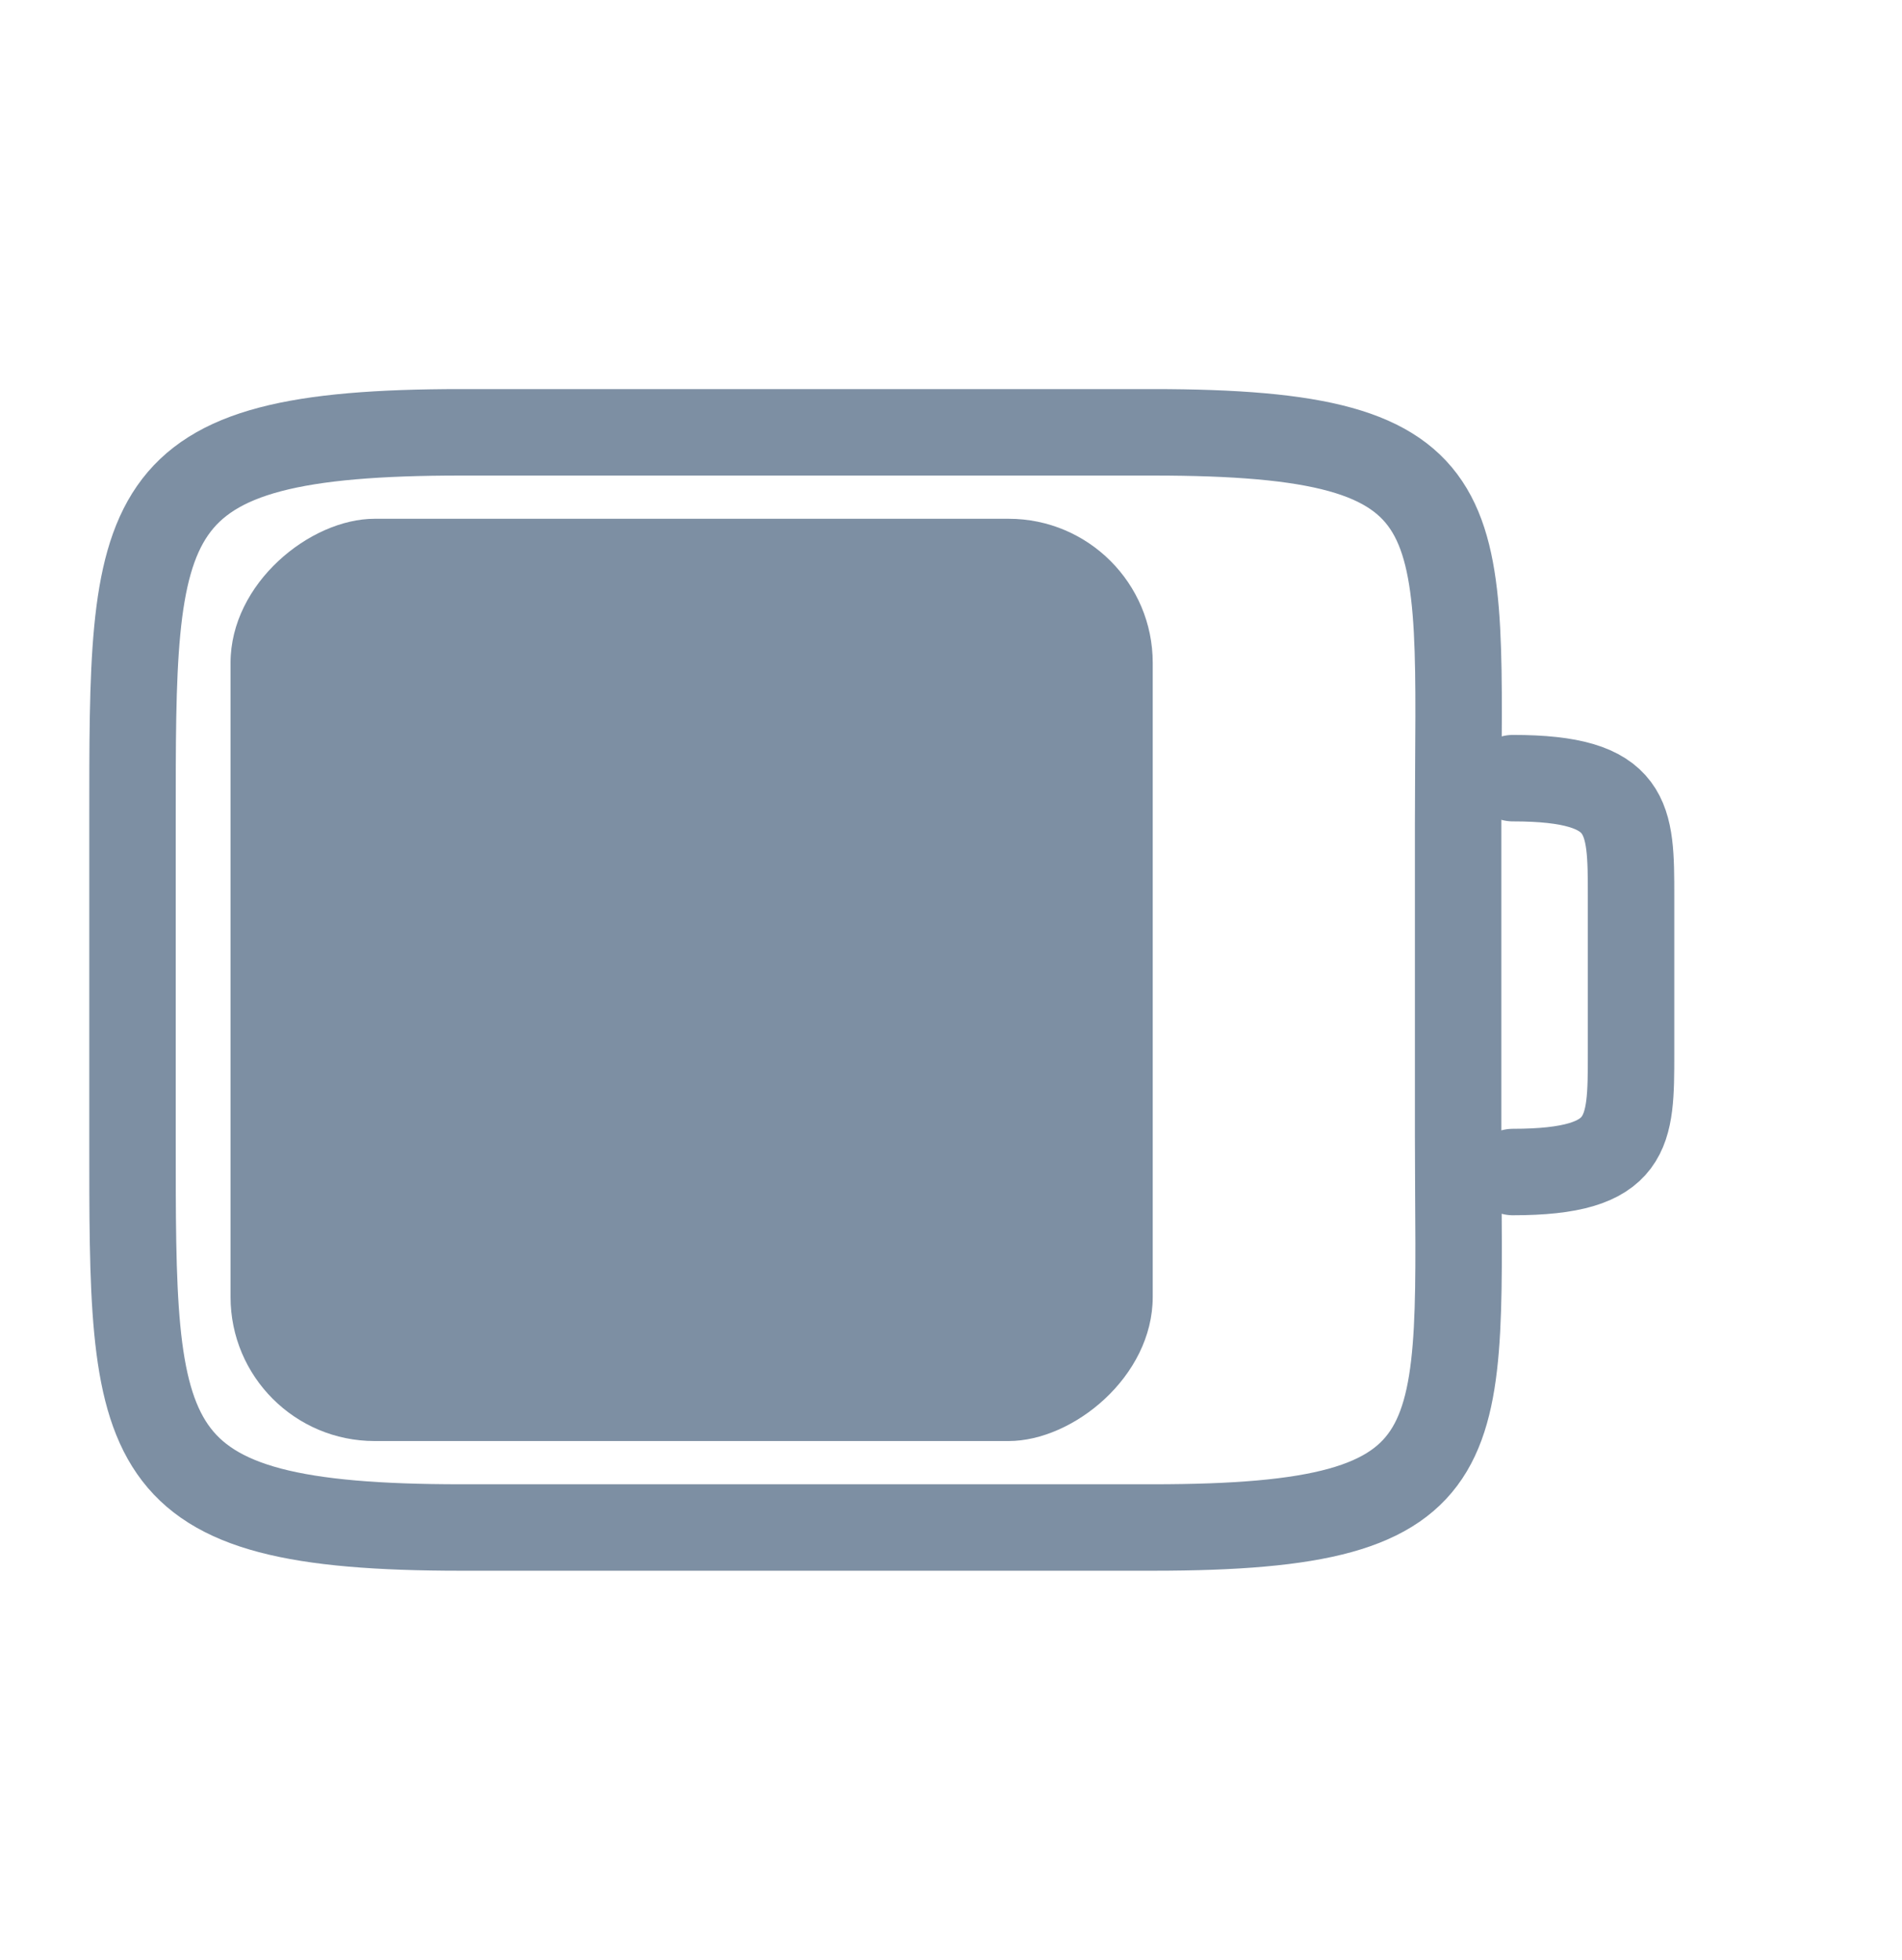 <?xml version="1.0" encoding="UTF-8"?>
<svg xmlns="http://www.w3.org/2000/svg" width="33" height="34" viewBox="0 0 33 34" fill="none">
  <path d="M26.249 13.5C28.299 13.5 28.299 14.183 28.299 15.55L28.299 18.283C28.299 19.65 28.299 20.333 26.249 20.333" stroke="#7D8FA3" stroke-width="1.5" stroke-linecap="round" stroke-linejoin="round"></path>
  <path d="M8.719 14.166C8.719 15.998 8.719 17.998 8.719 19.633" stroke="#7D8FA3" stroke-width="1.5" stroke-linecap="round" stroke-linejoin="round"></path>
  <path d="M19.998 26.5L8.002 26.5C2.252 26.5 2.299 25.143 2.299 19.714L2.299 14.286C2.299 8.857 2.252 7.5 8.002 7.5L19.998 7.5C25.748 7.5 25.299 8.857 25.299 14.286L25.299 19.714C25.299 25.143 25.748 26.5 19.998 26.5Z" stroke="#7D8FA3" stroke-width="1.5" stroke-linecap="round" stroke-linejoin="round"></path>
  <rect x="20" y="9" width="16" height="16" rx="2.5" transform="rotate(90 20 9)" fill="#7D8FA3"></rect>
</svg>

